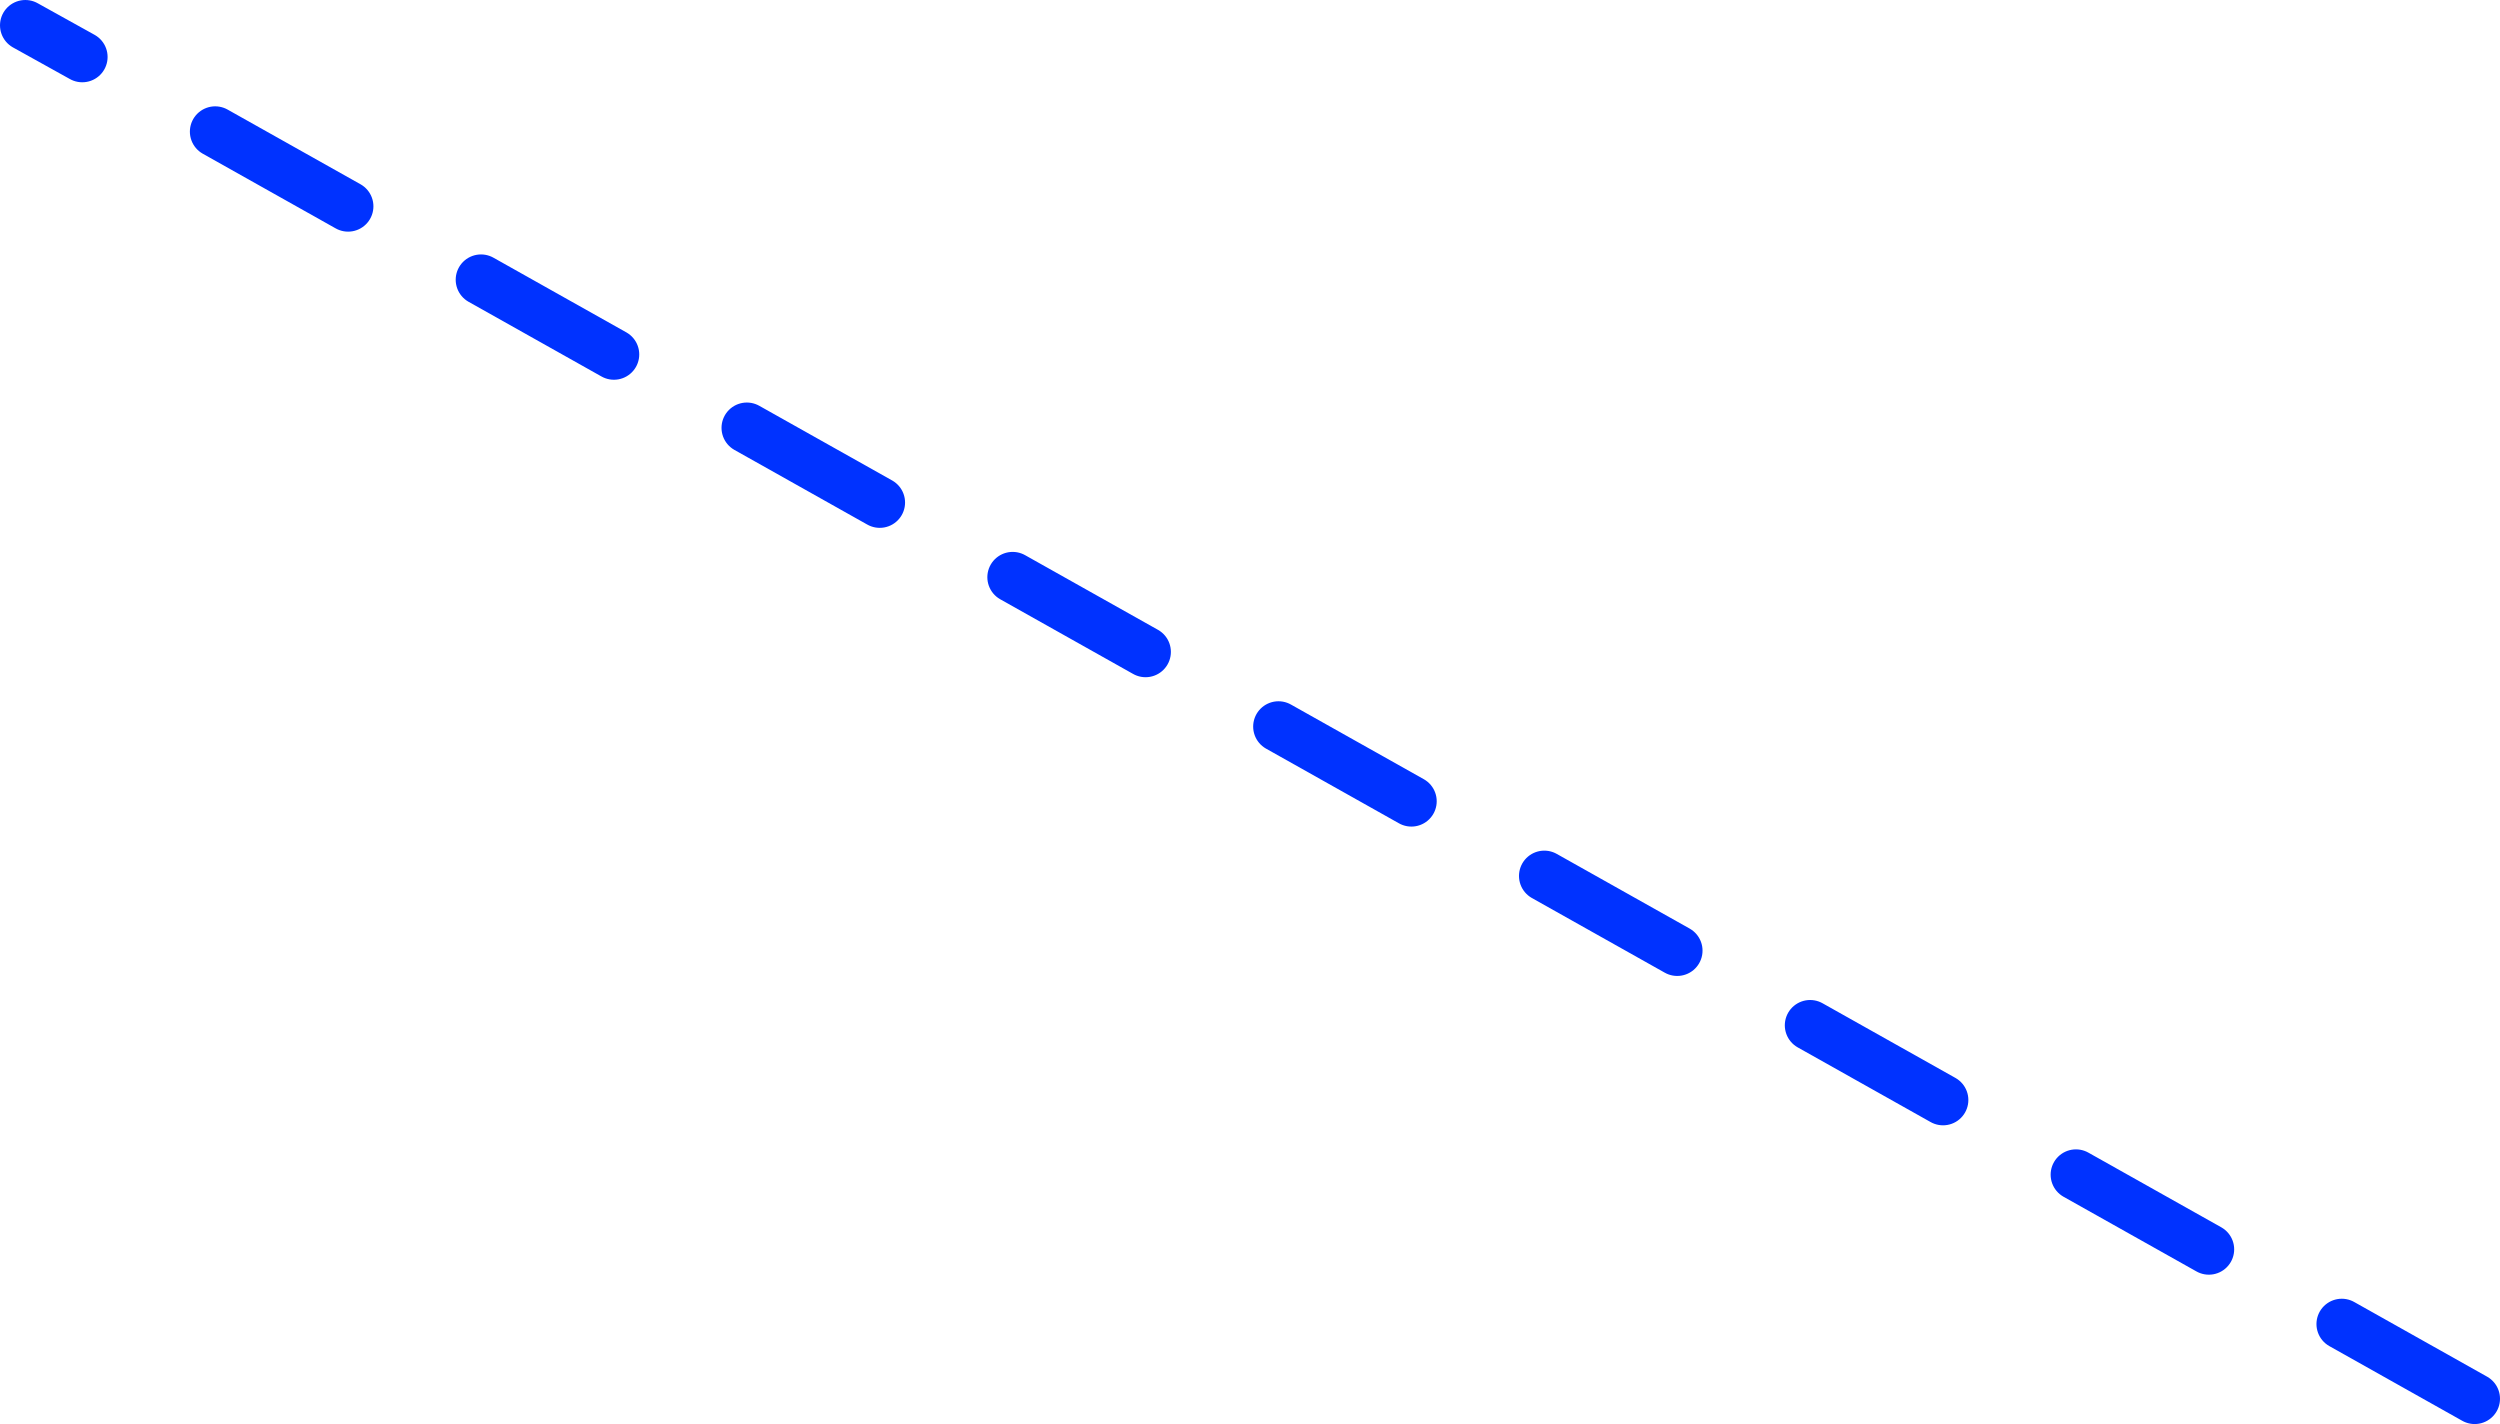 <?xml version="1.0" encoding="UTF-8" standalone="no"?>
<svg xmlns:xlink="http://www.w3.org/1999/xlink" height="112.5px" width="197.5px" xmlns="http://www.w3.org/2000/svg">
  <g transform="matrix(1.0, 0.0, 0.0, 1.0, -255.0, -151.0)">
    <path d="M429.5 249.7 L419.0 243.8 M450.5 261.5 L440.0 255.6 M387.5 226.1 L377.0 220.2 M366.5 214.3 L356.0 208.4 M408.5 237.9 L398.0 232.0 M345.5 202.5 L335.0 196.6 M261.5 155.5 L257.0 153.0 M282.5 167.3 L272.0 161.4 M303.5 179.0 L293.0 173.1 M324.5 190.7 L314.0 184.8" fill="none" stroke="#0032ff" stroke-linecap="round" stroke-linejoin="round" stroke-width="4.0"/>
  </g>
</svg>
